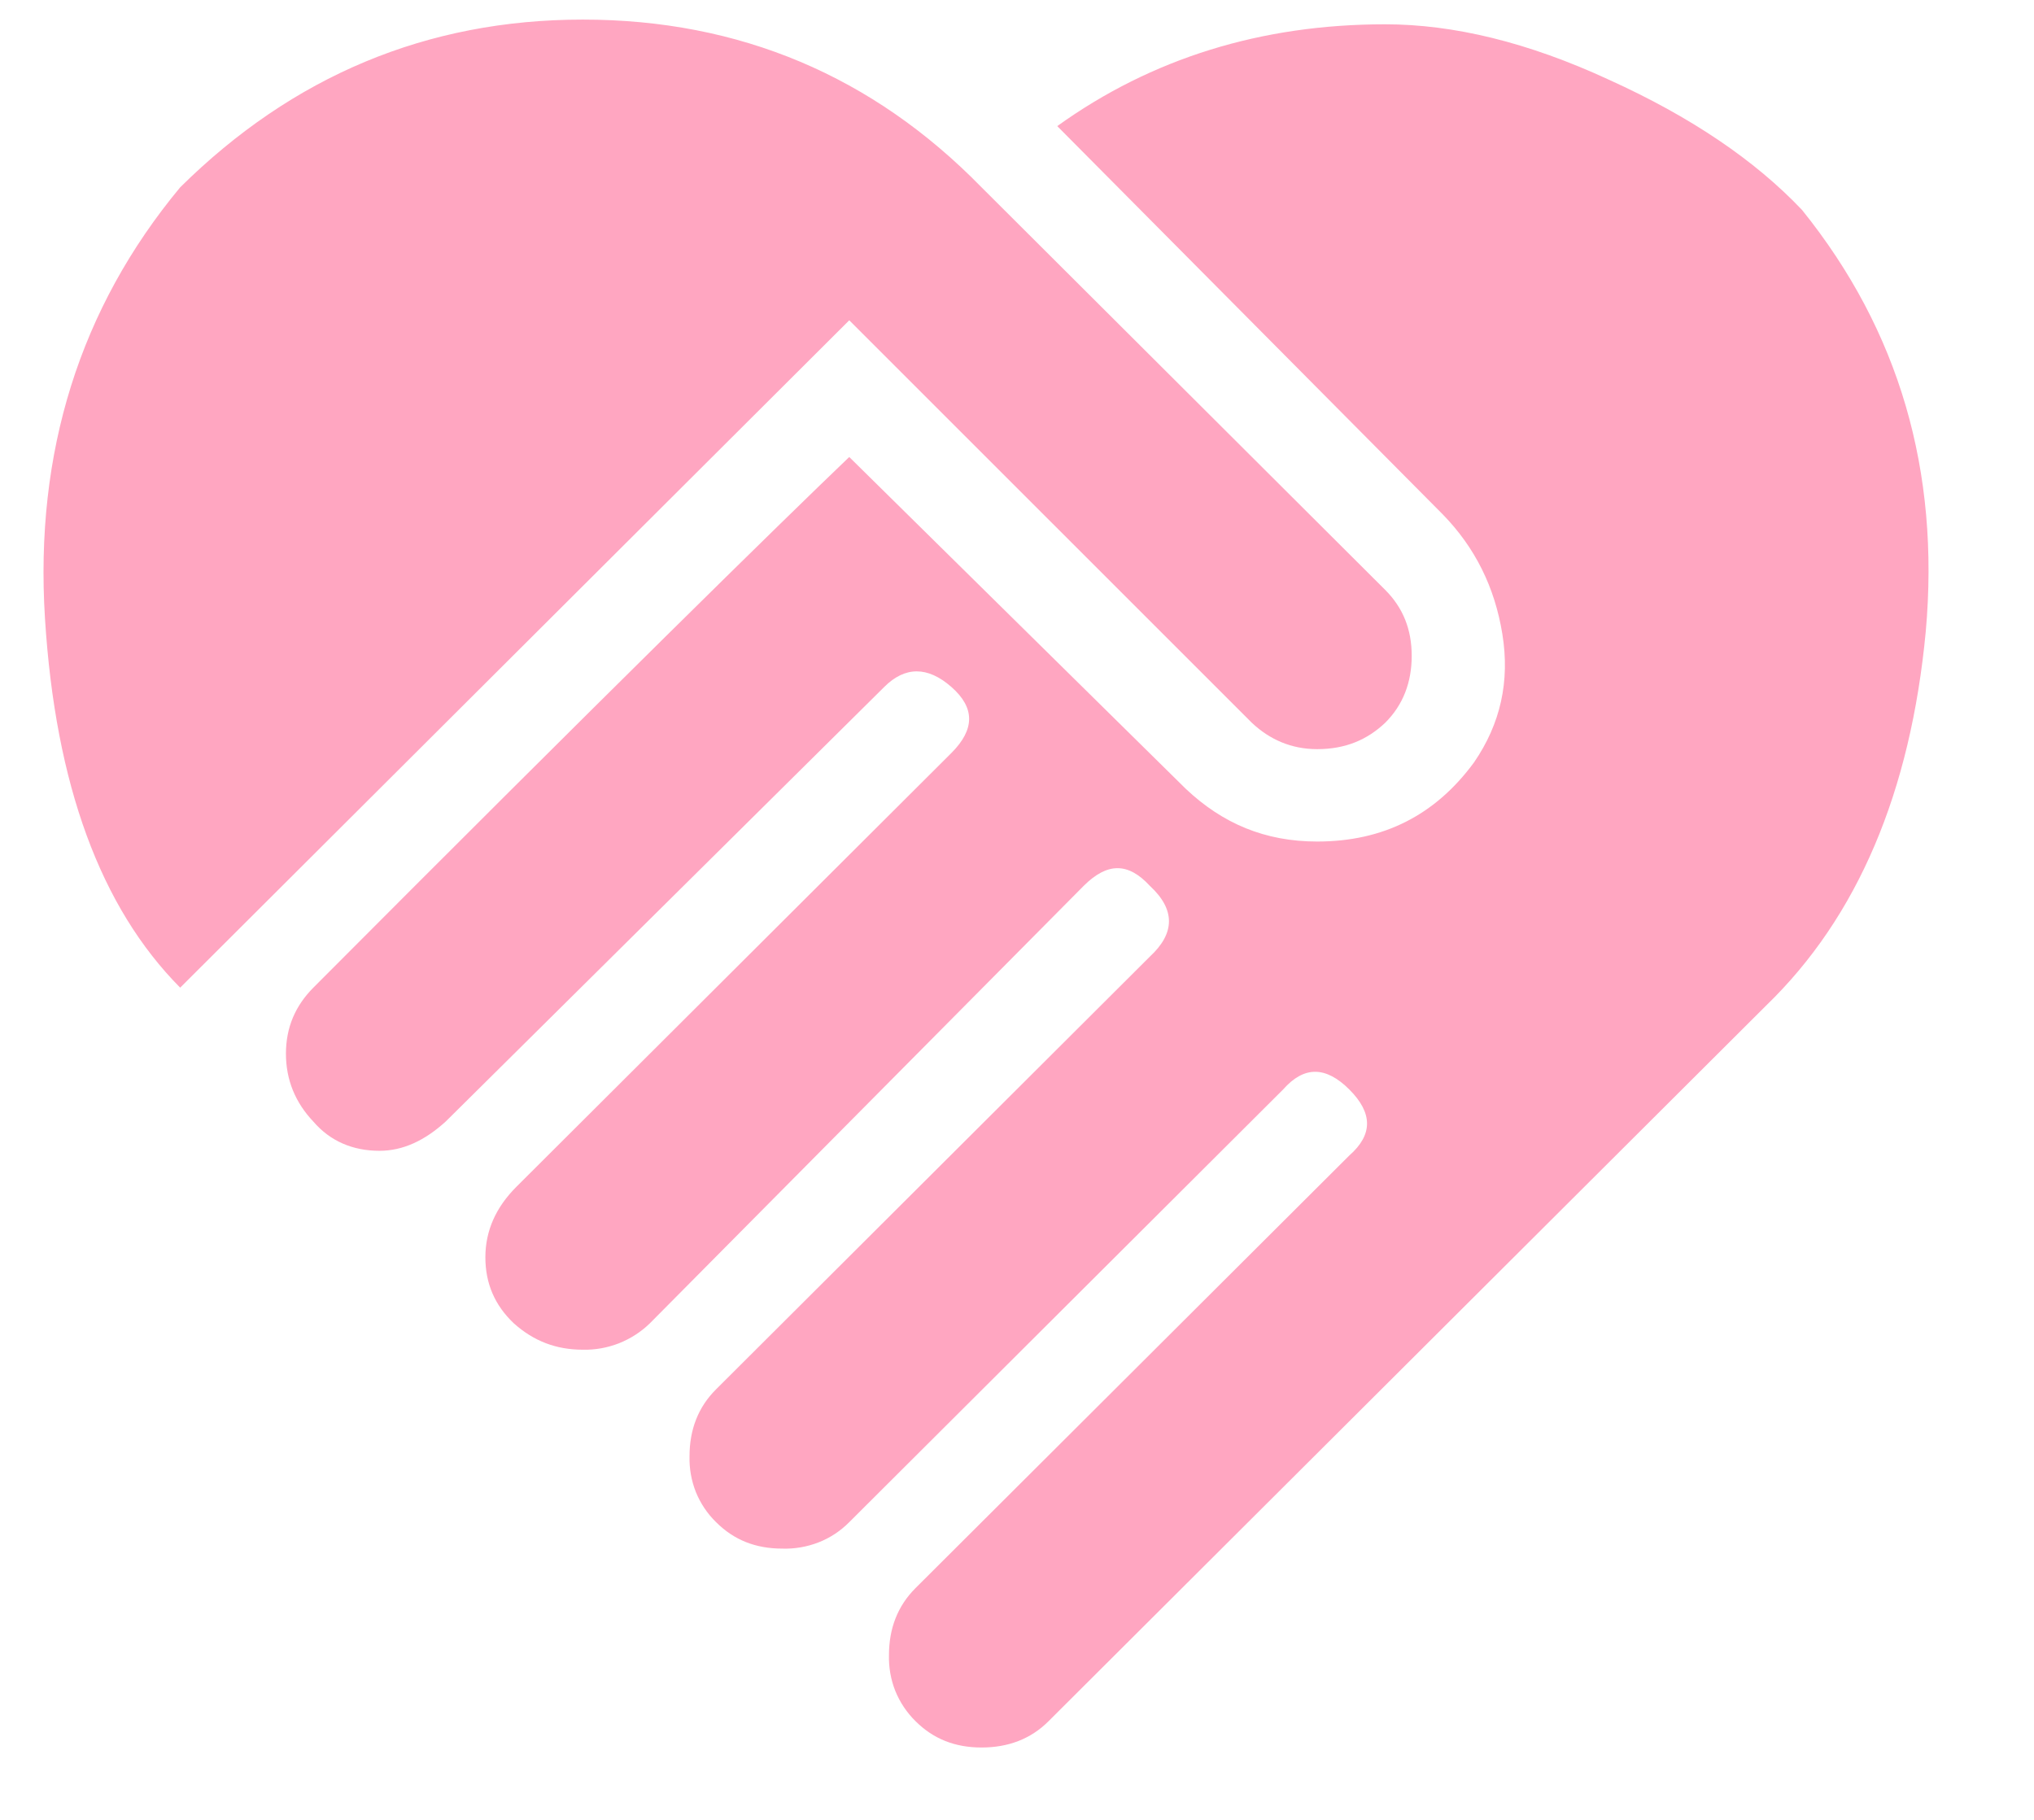 <?xml version="1.0" encoding="UTF-8"?> <svg xmlns="http://www.w3.org/2000/svg" width="19" height="17" viewBox="0 0 19 17" fill="none"> <path d="M9.876 1.178C10.759 0.544 11.783 0.227 12.939 0.227C13.575 0.227 14.273 0.394 15.032 0.746C15.791 1.09 16.391 1.495 16.833 1.961C17.742 3.089 18.122 4.401 17.989 5.898C17.848 7.395 17.354 8.566 16.497 9.394L9.796 16.077C9.629 16.245 9.417 16.324 9.169 16.324C8.922 16.324 8.719 16.245 8.551 16.077C8.47 15.997 8.406 15.901 8.363 15.795C8.321 15.689 8.301 15.575 8.304 15.461C8.304 15.214 8.384 15.003 8.551 14.836L12.604 10.794C12.825 10.6 12.825 10.398 12.604 10.177C12.383 9.957 12.18 9.957 11.986 10.177L7.933 14.219C7.852 14.301 7.754 14.366 7.646 14.408C7.538 14.45 7.422 14.47 7.307 14.466C7.059 14.466 6.856 14.386 6.689 14.219C6.607 14.139 6.543 14.043 6.5 13.937C6.458 13.831 6.438 13.717 6.441 13.603C6.441 13.356 6.521 13.145 6.689 12.978L10.741 8.936C10.979 8.716 10.979 8.495 10.741 8.275C10.538 8.055 10.344 8.055 10.123 8.275L6.071 12.361C5.988 12.442 5.89 12.505 5.782 12.548C5.674 12.59 5.559 12.611 5.444 12.608C5.196 12.608 4.985 12.528 4.799 12.361C4.623 12.194 4.534 11.991 4.534 11.745C4.534 11.498 4.631 11.278 4.826 11.084L8.887 7.034C9.108 6.813 9.108 6.611 8.887 6.417C8.666 6.223 8.454 6.223 8.26 6.417L4.163 10.477C3.969 10.653 3.766 10.75 3.545 10.75C3.298 10.75 3.086 10.662 2.927 10.477C2.76 10.301 2.671 10.089 2.671 9.843C2.671 9.596 2.76 9.394 2.927 9.226C5.629 6.514 7.298 4.876 7.933 4.269L11.076 7.368C11.421 7.694 11.818 7.861 12.304 7.861C12.922 7.861 13.407 7.615 13.769 7.122C14.017 6.761 14.105 6.364 14.034 5.924C13.963 5.484 13.778 5.114 13.478 4.806L9.876 1.178ZM11.694 6.752L7.933 2.992L1.683 9.226C0.941 8.478 0.517 7.333 0.42 5.774C0.323 4.225 0.747 2.877 1.683 1.75C2.733 0.711 3.987 0.183 5.444 0.183C6.909 0.183 8.154 0.711 9.169 1.75L12.939 5.51C13.107 5.678 13.187 5.88 13.187 6.127C13.187 6.373 13.107 6.585 12.939 6.752C12.772 6.91 12.569 6.998 12.304 6.998C12.065 6.998 11.862 6.91 11.694 6.752Z" fill="#FFA6C1"></path> </svg> 